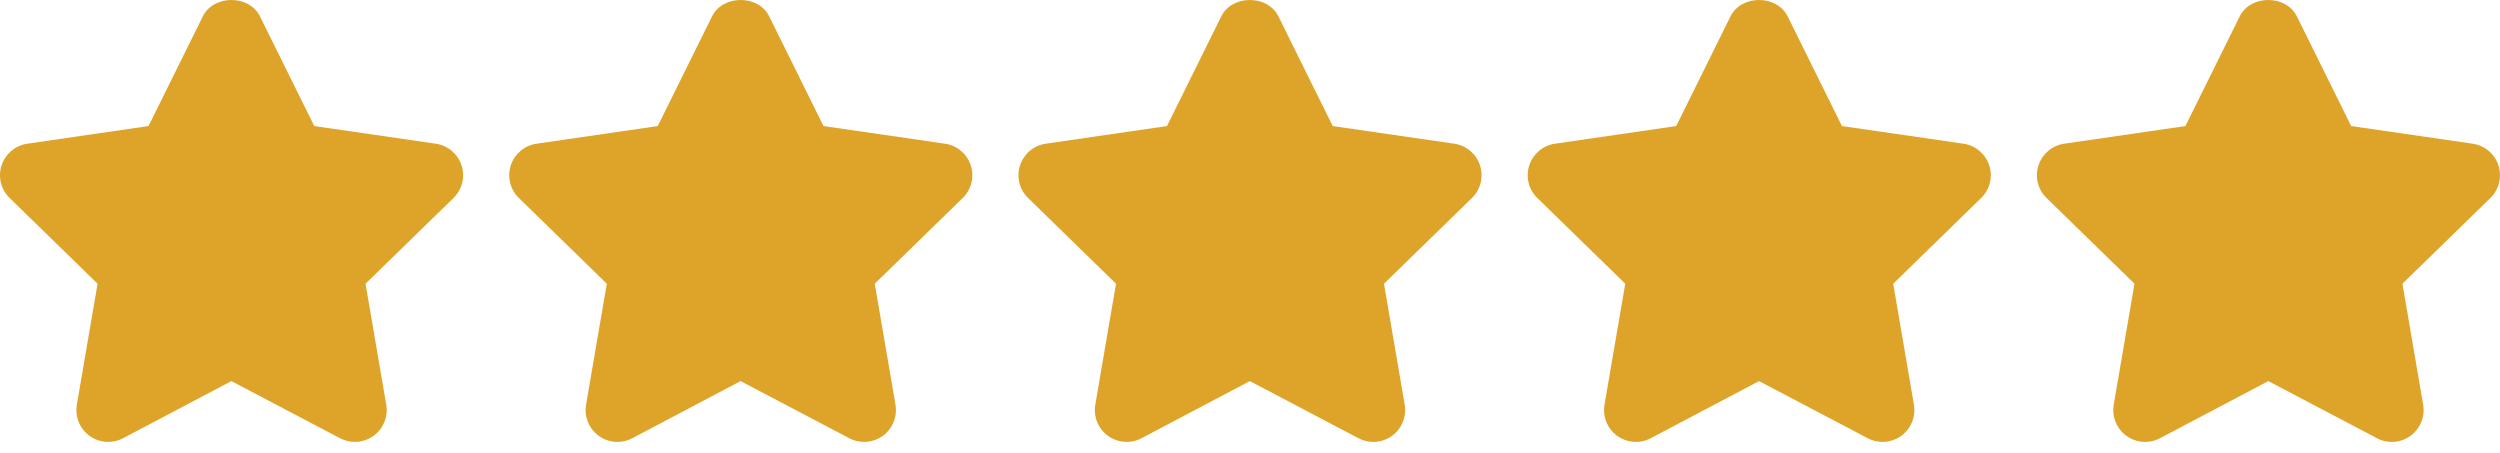<svg width="116" height="21" viewBox="0 0 116 21" fill="none" xmlns="http://www.w3.org/2000/svg">
<path d="M21.416 7.673C21.242 7.138 20.78 6.749 20.223 6.668L14.582 5.849L12.061 0.755C11.562 -0.252 9.912 -0.252 9.413 0.755L6.892 5.849L1.264 6.668C0.709 6.749 0.247 7.139 0.073 7.674C-0.102 8.207 0.043 8.794 0.446 9.186L4.528 13.165L3.565 18.778C3.471 19.331 3.698 19.893 4.153 20.223C4.609 20.553 5.213 20.596 5.709 20.334L10.736 17.683L15.778 20.334C15.994 20.448 16.23 20.504 16.465 20.504C16.77 20.504 17.076 20.408 17.334 20.224C17.79 19.891 18.017 19.332 17.922 18.778L16.961 13.165L21.043 9.186C21.446 8.795 21.59 8.207 21.416 7.673Z" fill="#DEA429"/>
<path d="M45.044 7.673C44.87 7.138 44.408 6.749 43.851 6.668L38.21 5.849L35.689 0.755C35.19 -0.252 33.54 -0.252 33.041 0.755L30.52 5.849L24.893 6.668C24.337 6.749 23.875 7.139 23.701 7.674C23.527 8.207 23.671 8.794 24.074 9.186L28.156 13.165L27.193 18.778C27.099 19.331 27.326 19.894 27.781 20.223C28.236 20.553 28.841 20.596 29.337 20.334L34.364 17.683L39.406 20.334C39.622 20.448 39.858 20.504 40.093 20.504C40.399 20.504 40.704 20.408 40.963 20.224C41.418 19.891 41.645 19.332 41.55 18.778L40.589 13.165L44.671 9.186C45.074 8.795 45.218 8.207 45.044 7.673Z" fill="#DEA429"/>
<path d="M68.672 7.673C68.498 7.138 68.036 6.749 67.479 6.668L61.838 5.849L59.317 0.755C58.818 -0.252 57.168 -0.252 56.669 0.755L54.148 5.849L48.52 6.668C47.965 6.749 47.503 7.139 47.329 7.674C47.154 8.207 47.299 8.794 47.702 9.186L51.784 13.165L50.821 18.778C50.727 19.331 50.954 19.893 51.409 20.223C51.865 20.553 52.469 20.596 52.965 20.334L57.992 17.683L63.034 20.334C63.25 20.448 63.486 20.504 63.721 20.504C64.026 20.504 64.332 20.408 64.59 20.224C65.045 19.891 65.273 19.332 65.178 18.778L64.217 13.165L68.299 9.186C68.702 8.795 68.846 8.207 68.672 7.673Z" fill="#DEA429"/>
<path d="M92.3 7.673C92.126 7.138 91.664 6.749 91.107 6.668L85.466 5.849L82.945 0.755C82.446 -0.252 80.796 -0.252 80.297 0.755L77.776 5.849L72.149 6.668C71.593 6.749 71.131 7.139 70.957 7.674C70.783 8.207 70.927 8.794 71.331 9.186L75.412 13.165L74.449 18.778C74.355 19.331 74.582 19.893 75.037 20.223C75.493 20.553 76.097 20.596 76.594 20.334L81.62 17.683L86.662 20.334C86.878 20.448 87.114 20.504 87.349 20.504C87.654 20.504 87.96 20.408 88.219 20.224C88.674 19.891 88.901 19.332 88.806 18.778L87.845 13.165L91.927 9.186C92.33 8.795 92.475 8.207 92.3 7.673Z" fill="#DEA429"/>
<path d="M115.928 7.673C115.752 7.138 115.292 6.749 114.735 6.668L109.094 5.849L106.573 0.755C106.074 -0.252 104.424 -0.252 103.925 0.755L101.404 5.849L95.777 6.668C95.221 6.749 94.759 7.139 94.585 7.674C94.411 8.207 94.555 8.794 94.959 9.186L99.04 13.165L98.077 18.778C97.983 19.331 98.21 19.893 98.665 20.223C98.922 20.41 99.226 20.504 99.532 20.504C99.768 20.504 100.004 20.448 100.223 20.334L105.25 17.683L110.293 20.334C110.789 20.598 111.392 20.554 111.848 20.222C112.301 19.891 112.529 19.331 112.434 18.777L111.473 13.164L115.555 9.186C115.958 8.795 116.101 8.207 115.928 7.673Z" fill="#DEA429"/>
</svg>
